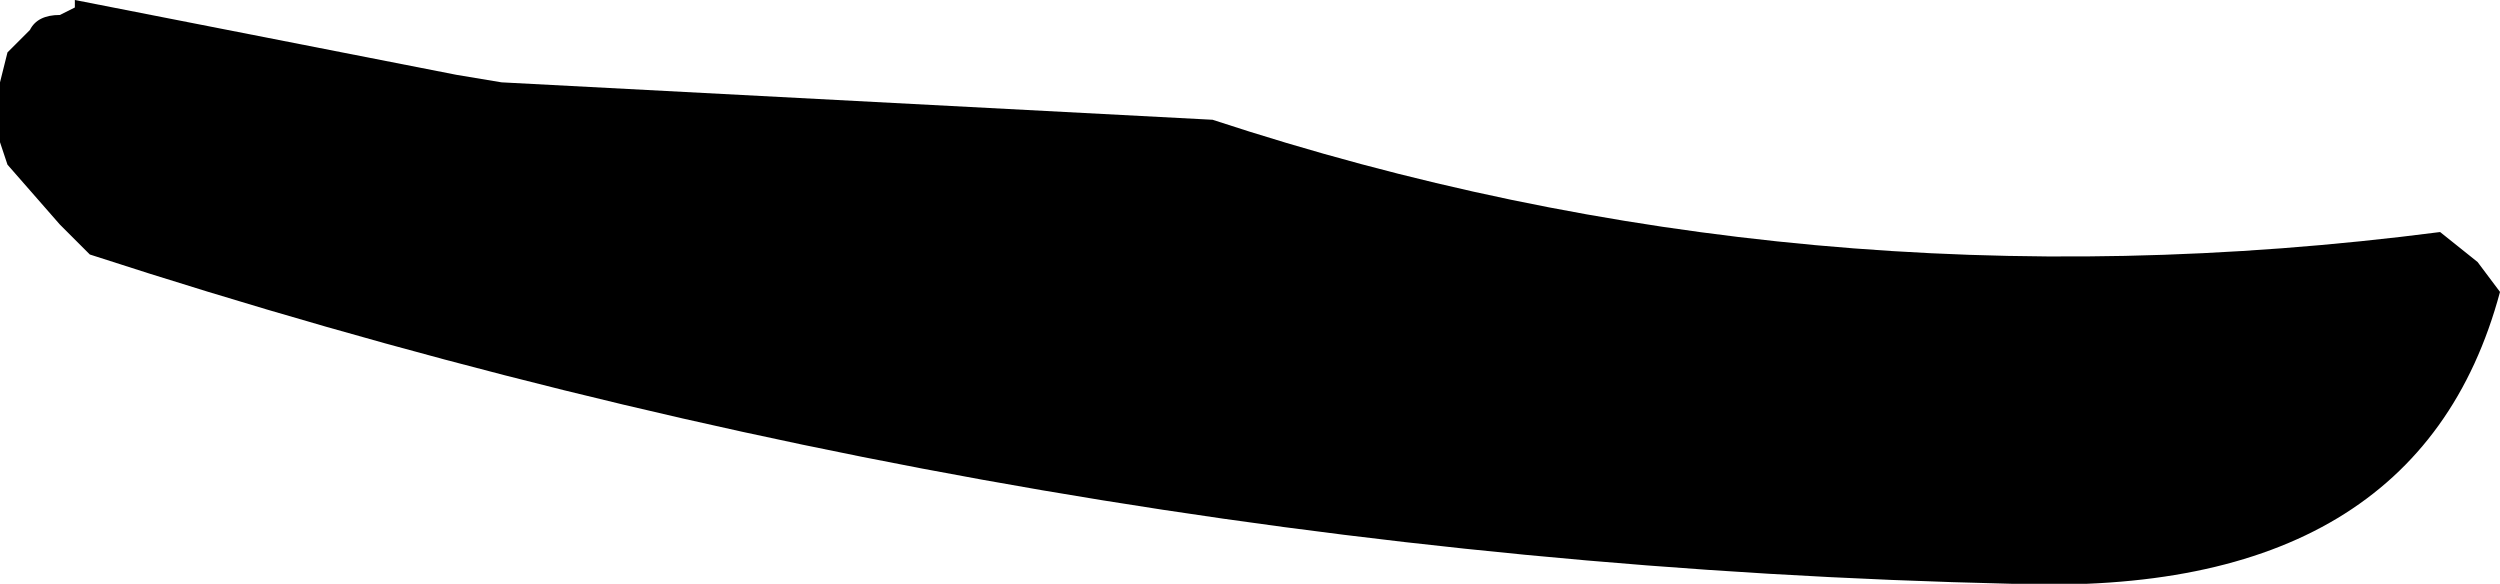 <?xml version="1.0" encoding="UTF-8" standalone="no"?>
<svg xmlns:xlink="http://www.w3.org/1999/xlink" height="3.9px" width="16.7px" xmlns="http://www.w3.org/2000/svg">
  <g transform="matrix(1.0, 0.0, 0.0, 1.0, -86.0, -16.0)">
    <path d="M102.55 17.75 L102.7 17.95 Q102.15 20.0 99.45 19.9 92.9 19.75 86.6 17.7 L86.4 17.5 86.05 17.1 86.0 16.95 86.0 16.75 86.0 16.55 86.05 16.35 86.2 16.2 Q86.25 16.1 86.4 16.1 L86.5 16.05 86.5 16.0 89.05 16.5 89.35 16.55 94.1 16.8 Q98.05 18.1 102.3 17.55 L102.55 17.75" fill="#000000" fill-rule="evenodd" stroke="none"/>
  </g>
</svg>
